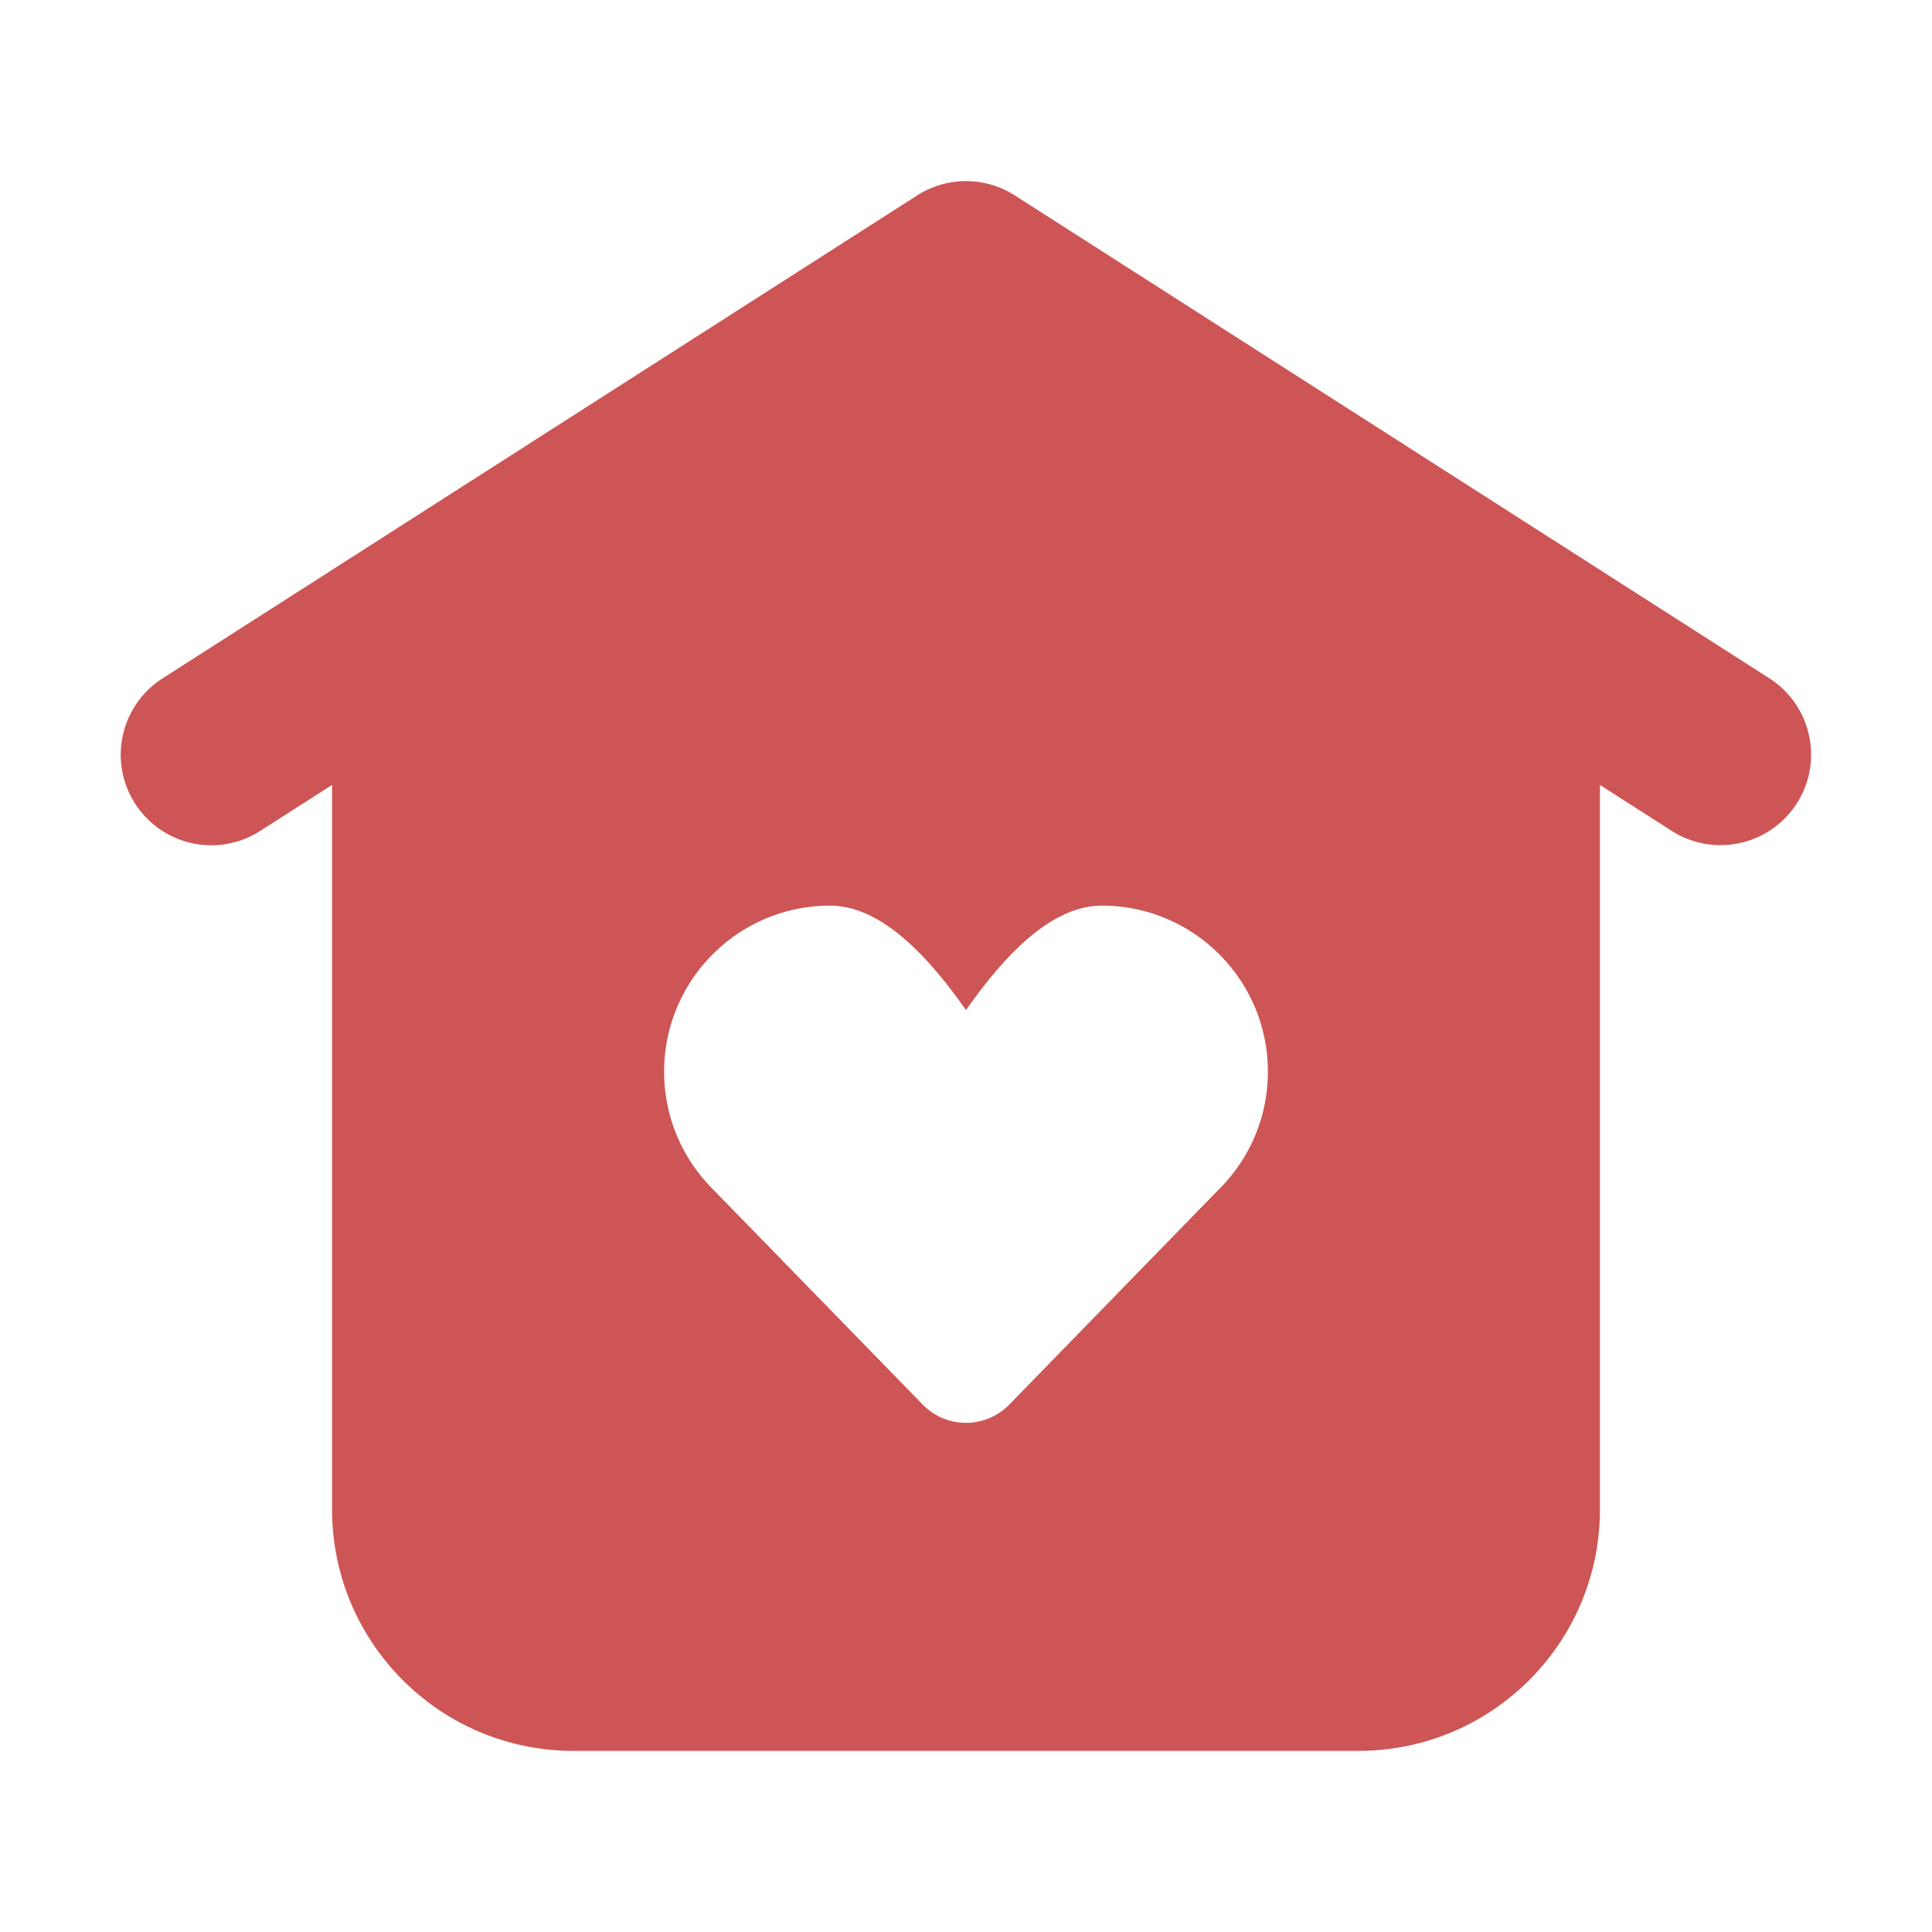 <svg xmlns="http://www.w3.org/2000/svg" version="1.1" xmlns:xlink="http://www.w3.org/1999/xlink" width="512" height="512" x="0" y="0" viewBox="0 0 128 128" style="enable-background:new 0 0 512 512" xml:space="preserve" class=""><g><path fill="#ce5555" fill-rule="evenodd" d="M60.765 12.946a6 6 0 0 1 6.47 0l49.999 32a6 6 0 0 1-6.469 10.107L106 52.004V100c0 8.837-7.164 16-16 16H38c-8.837 0-16-7.163-16-16V52.004l-4.766 3.05a6 6 0 1 1-6.469-10.108zM44 71c0 2.957 1.166 5.64 3.064 7.617l14.07 14.442a4 4 0 0 0 5.73 0l13.787-14.156C82.716 76.903 84 74.102 84 71c0-6.075-4.925-11-11-11-3.72 0-7.01 4.097-9 6.924C62.009 64.097 58.72 60 55 60c-6.075 0-11 4.925-11 11z" clip-rule="evenodd" opacity="1" data-original="#000000" class=""></path></g></svg>